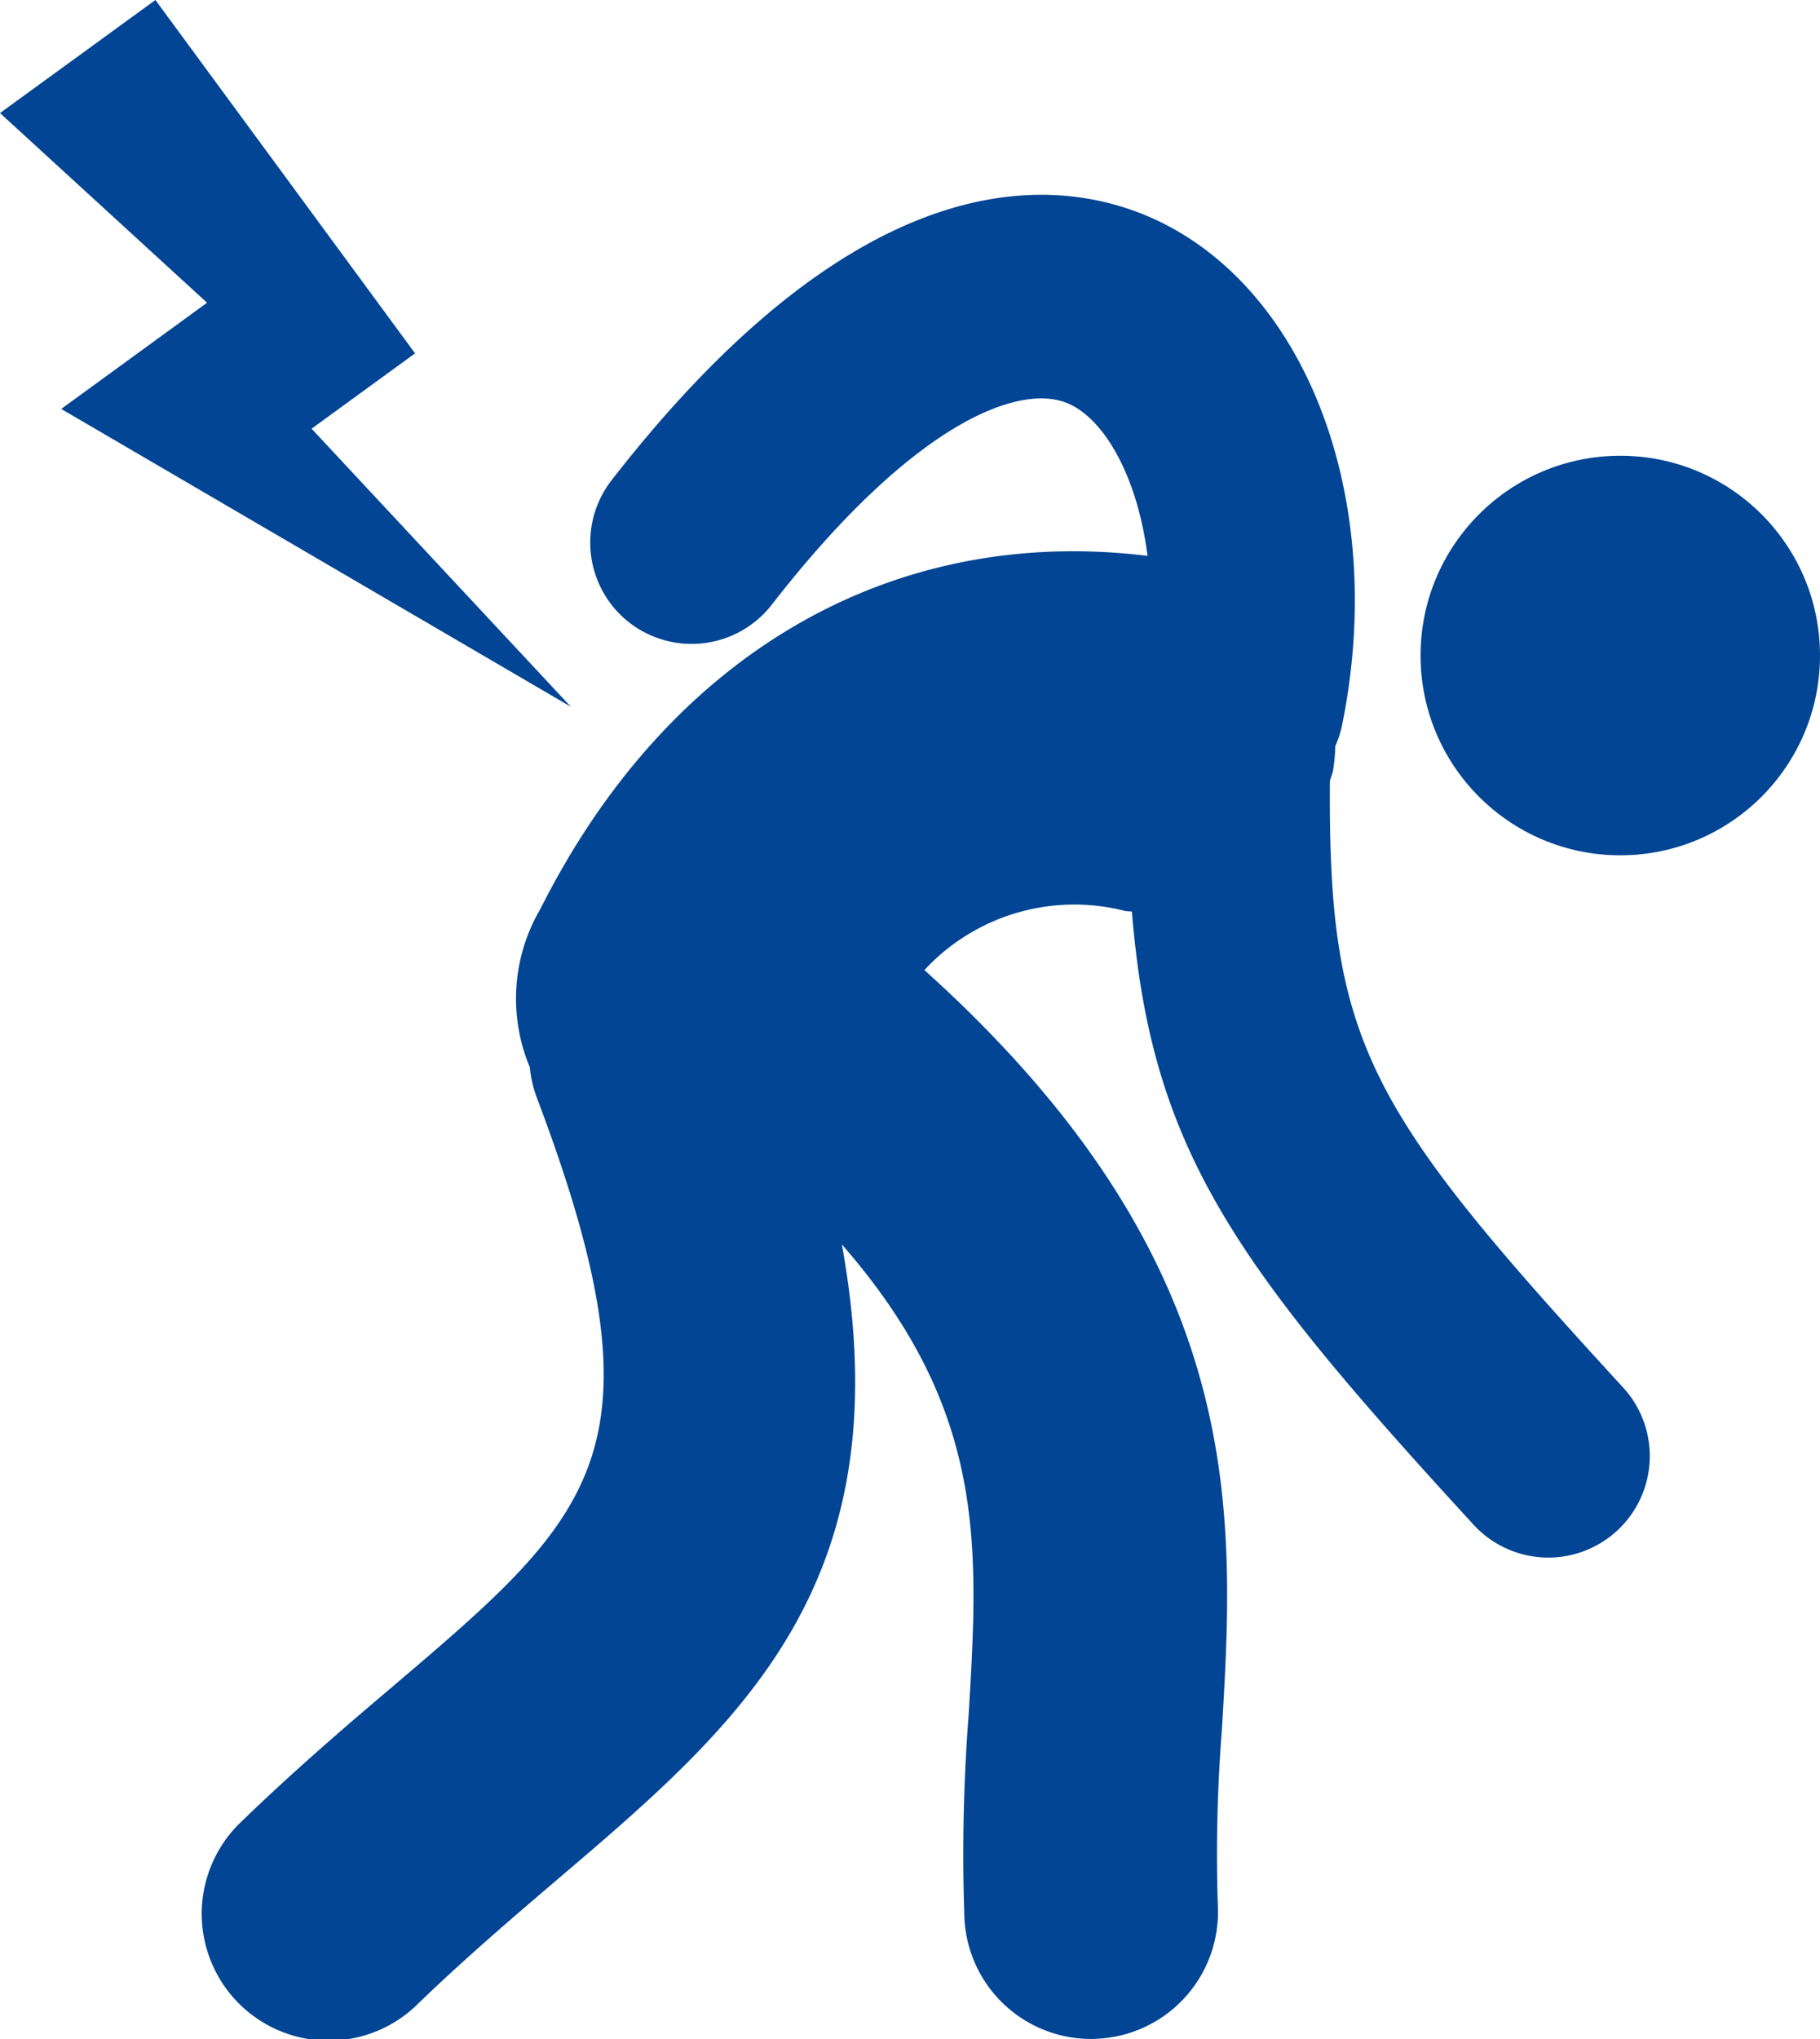 <svg xmlns="http://www.w3.org/2000/svg" width="51.351" height="57.518" viewBox="0 0 51.351 57.518">
  <g id="Pain_Management" transform="translate(-1.679 -9.319)">
    <circle id="Ellipse_315" data-name="Ellipse 315" cx="5.635" cy="5.635" r="5.635" transform="translate(41.76 22.174)" fill="#024594"/>
    <path id="Path_5500" data-name="Path 5500" d="M17.709,25.222a2.866,2.866,0,0,0,4.017-.5c4.026-5.182,7.044-6.292,8.4-5.663,1.049.484,1.934,2.144,2.205,4.282-7.183-.879-13.5,2.738-17.131,9.959a5,5,0,0,0-.3,4.461,3.435,3.435,0,0,0,.2.864c3.76,9.944,1.636,11.753-4.045,16.589-1.3,1.1-2.764,2.354-4.274,3.813a3.579,3.579,0,1,0,4.973,5.147c1.348-1.3,2.665-2.423,3.94-3.511,5.177-4.408,9.749-8.338,8.012-17.9,4.085,4.68,3.863,8.476,3.577,13.269a51.459,51.459,0,0,0-.119,5.742,3.578,3.578,0,0,0,3.571,3.4c.059,0,.119,0,.179-.006a3.578,3.578,0,0,0,3.4-3.751,44.723,44.723,0,0,1,.114-4.959c.372-6.223.756-13.191-8.393-21.434A5.766,5.766,0,0,1,31.7,33.358c.063.011.126.006.19.017.541,6.728,2.913,9.967,9.622,17.275a2.863,2.863,0,1,0,4.219-3.871c-7.225-7.867-8.305-9.708-8.255-17.09.027-.1.072-.2.09-.3a5.021,5.021,0,0,0,.062-.683,2.845,2.845,0,0,0,.186-.565c1.291-6.274-.927-12.287-5.278-14.292-2.645-1.214-8.145-1.879-15.321,7.351a2.863,2.863,0,0,0,.493,4.022Z" transform="translate(1.726 1.657)" fill="#024594"/>
    <path id="Path_5501" data-name="Path 5501" d="M3.406,20.854l14.379,8.4L10.47,21.411l2.92-2.125L6.064,9.319,1.679,12.508l5.842,5.35Z" fill="#024594"/>
  </g>
</svg>
